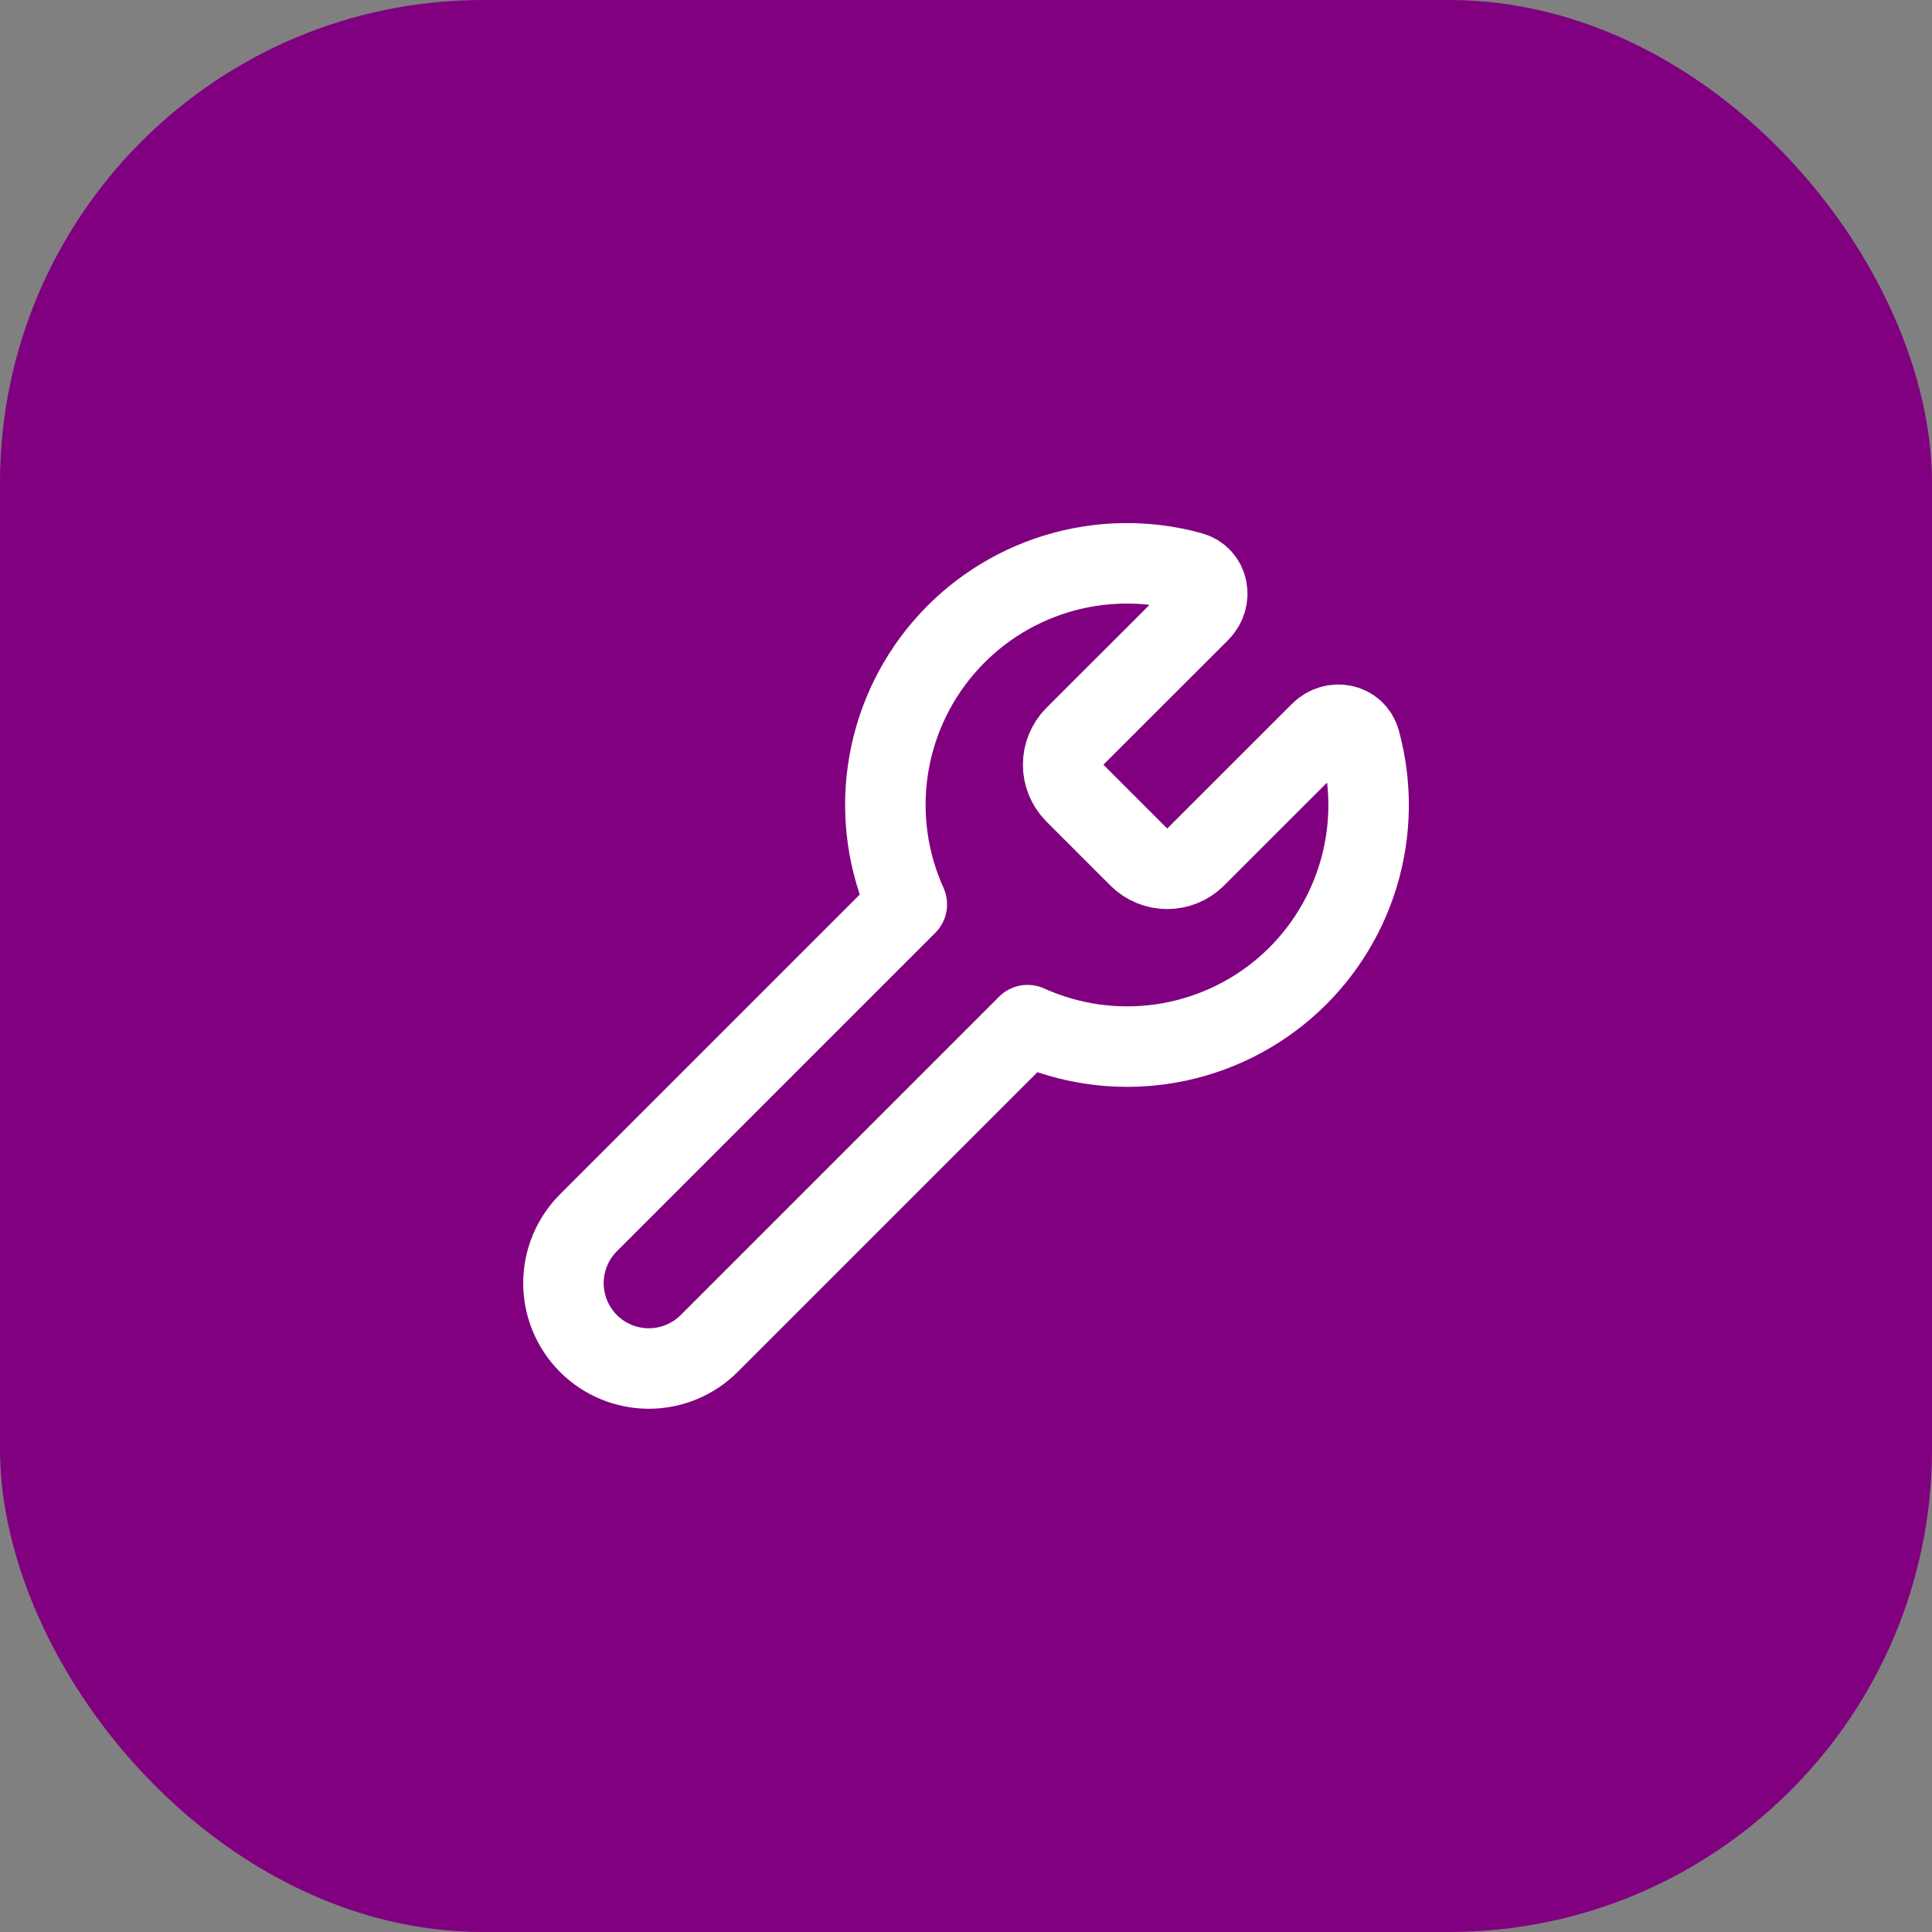 <svg width="56" height="56" viewBox="0 0 56 56" fill="none" xmlns="http://www.w3.org/2000/svg">
<rect x="0" y="0" width="56" height="56" fill="#808080" stroke="none"/>
<rect width="56" height="56" rx="14" fill="url(#paint0_linear_2992_5890)"/>
<path d="M31.149 21.349C30.936 21.567 30.816 21.86 30.816 22.166C30.816 22.471 30.936 22.764 31.149 22.982L33.016 24.849C33.234 25.063 33.527 25.183 33.833 25.183C34.138 25.183 34.431 25.063 34.649 24.849L38.273 21.227C38.646 20.851 39.28 20.97 39.42 21.481C39.772 22.763 39.752 24.119 39.362 25.39C38.972 26.661 38.228 27.795 37.218 28.659C36.207 29.522 34.971 30.08 33.654 30.267C32.338 30.454 30.996 30.262 29.784 29.714L20.556 38.942C20.092 39.406 19.462 39.667 18.806 39.667C18.15 39.667 17.52 39.406 17.056 38.942C16.593 38.478 16.332 37.848 16.332 37.192C16.332 36.536 16.593 35.906 17.057 35.442L26.285 26.214C25.737 25.003 25.545 23.66 25.732 22.344C25.919 21.028 26.477 19.792 27.341 18.781C28.205 17.77 29.338 17.026 30.61 16.636C31.881 16.246 33.237 16.226 34.519 16.579C35.03 16.719 35.149 17.351 34.774 17.727L31.149 21.349Z" stroke="white" stroke-width="2.333" stroke-linecap="round" stroke-linejoin="round"/>
<defs>
<linearGradient id="paint0_linear_2992_5890" x1="0" y1="0" x2="56" y2="56" gradientUnits="userSpaceOnUse">
<stop offset="1" stop-color="#800080"/>
</linearGradient>
</defs>
</svg>
